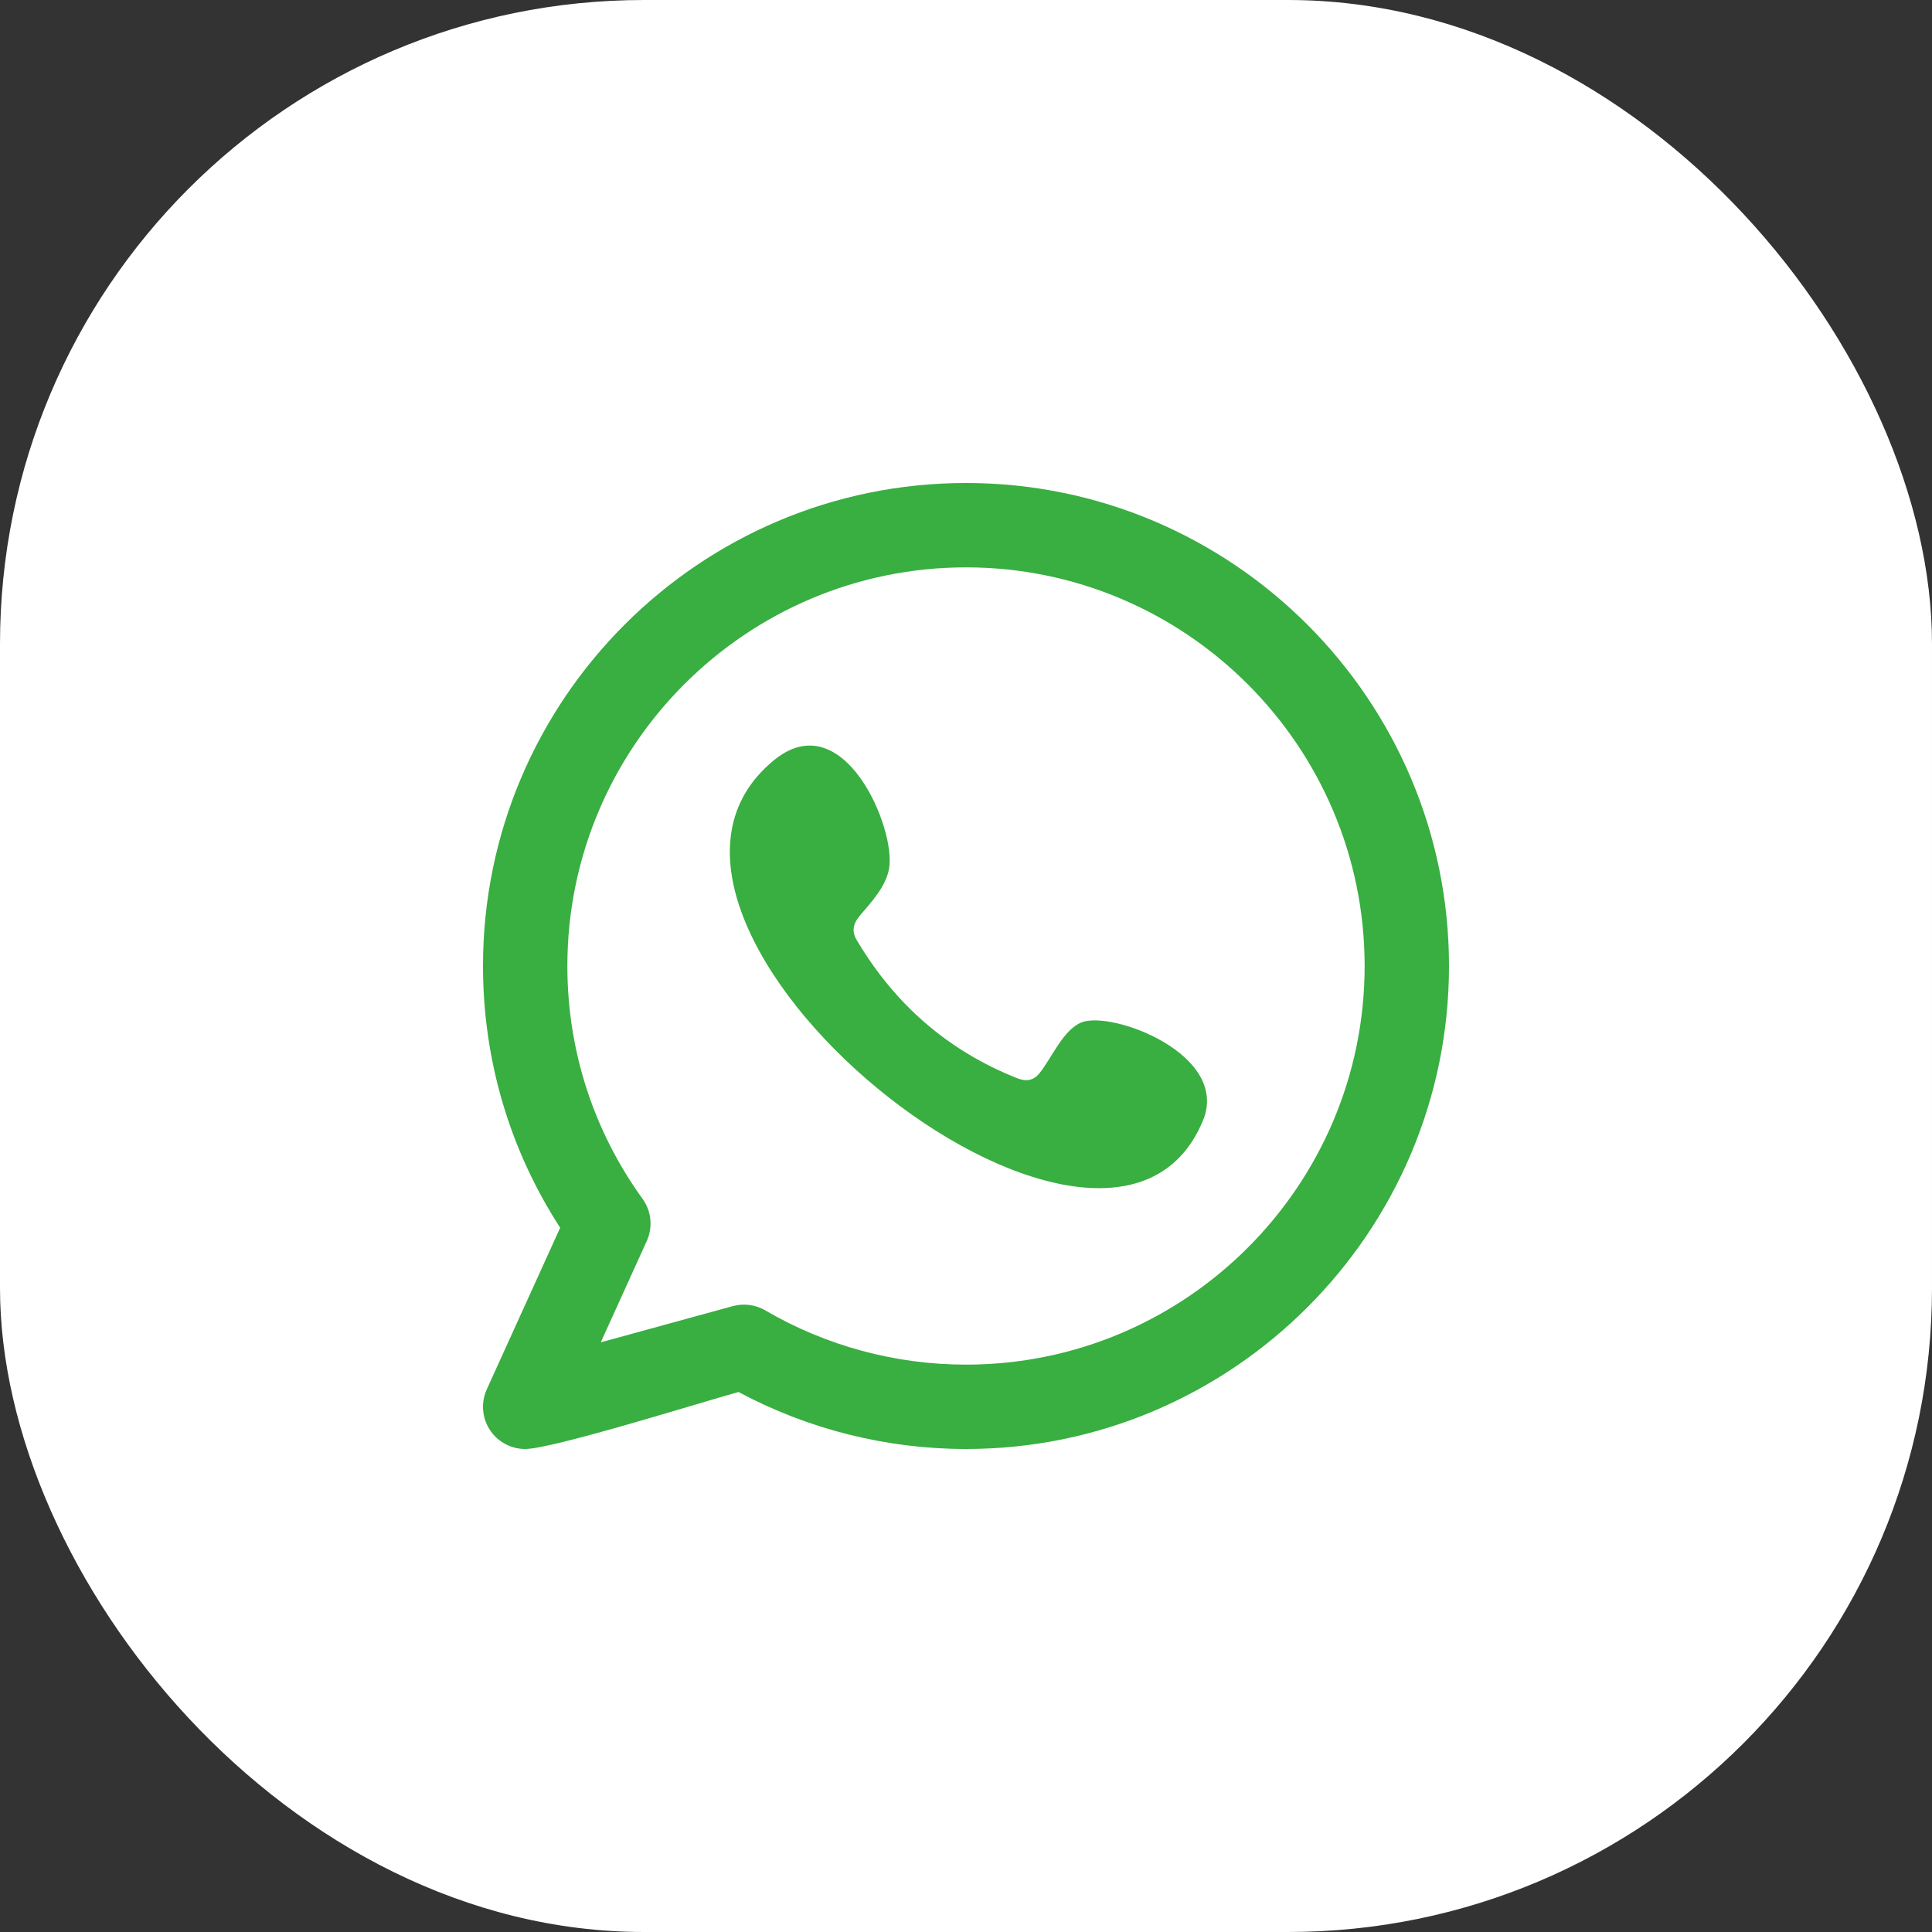 <svg width="48" height="48" viewBox="0 0 48 48" fill="none" xmlns="http://www.w3.org/2000/svg">
<rect x="0" y="0" width="48" height="48" fill="#333333" stroke="none"/>
<rect width="48" height="48" rx="16" fill="white"/>
<path fillRule="evenodd" clipRule="evenodd" d="M26.865 25.403C26.411 25.589 26.121 26.3 25.826 26.663C25.675 26.849 25.495 26.878 25.263 26.785C23.559 26.106 22.252 24.968 21.311 23.399C21.151 23.156 21.18 22.964 21.372 22.738C21.656 22.403 22.014 22.023 22.09 21.572C22.261 20.574 20.957 17.48 19.235 18.882C14.279 22.921 27.502 33.631 29.888 27.838C30.563 26.196 27.618 25.095 26.865 25.403ZM24 33.904C22.247 33.904 20.523 33.438 19.013 32.556C18.771 32.414 18.478 32.376 18.207 32.45L14.926 33.35L16.069 30.832C16.224 30.49 16.185 30.091 15.965 29.786C14.742 28.092 14.096 26.091 14.096 24C14.096 18.539 18.539 14.096 24 14.096C29.462 14.096 33.904 18.539 33.904 24C33.904 29.461 29.461 33.904 24 33.904ZM24 12C17.383 12 12 17.383 12 24C12 26.328 12.661 28.563 13.917 30.503L12.094 34.518C11.926 34.889 11.987 35.323 12.25 35.632C12.453 35.869 12.746 36 13.048 36C13.724 36 17.41 34.842 18.348 34.584C20.082 35.512 22.027 36 24 36C30.616 36 36 30.616 36 24C36 17.383 30.616 12 24 12Z" fill="#39AE41"/>
</svg>
